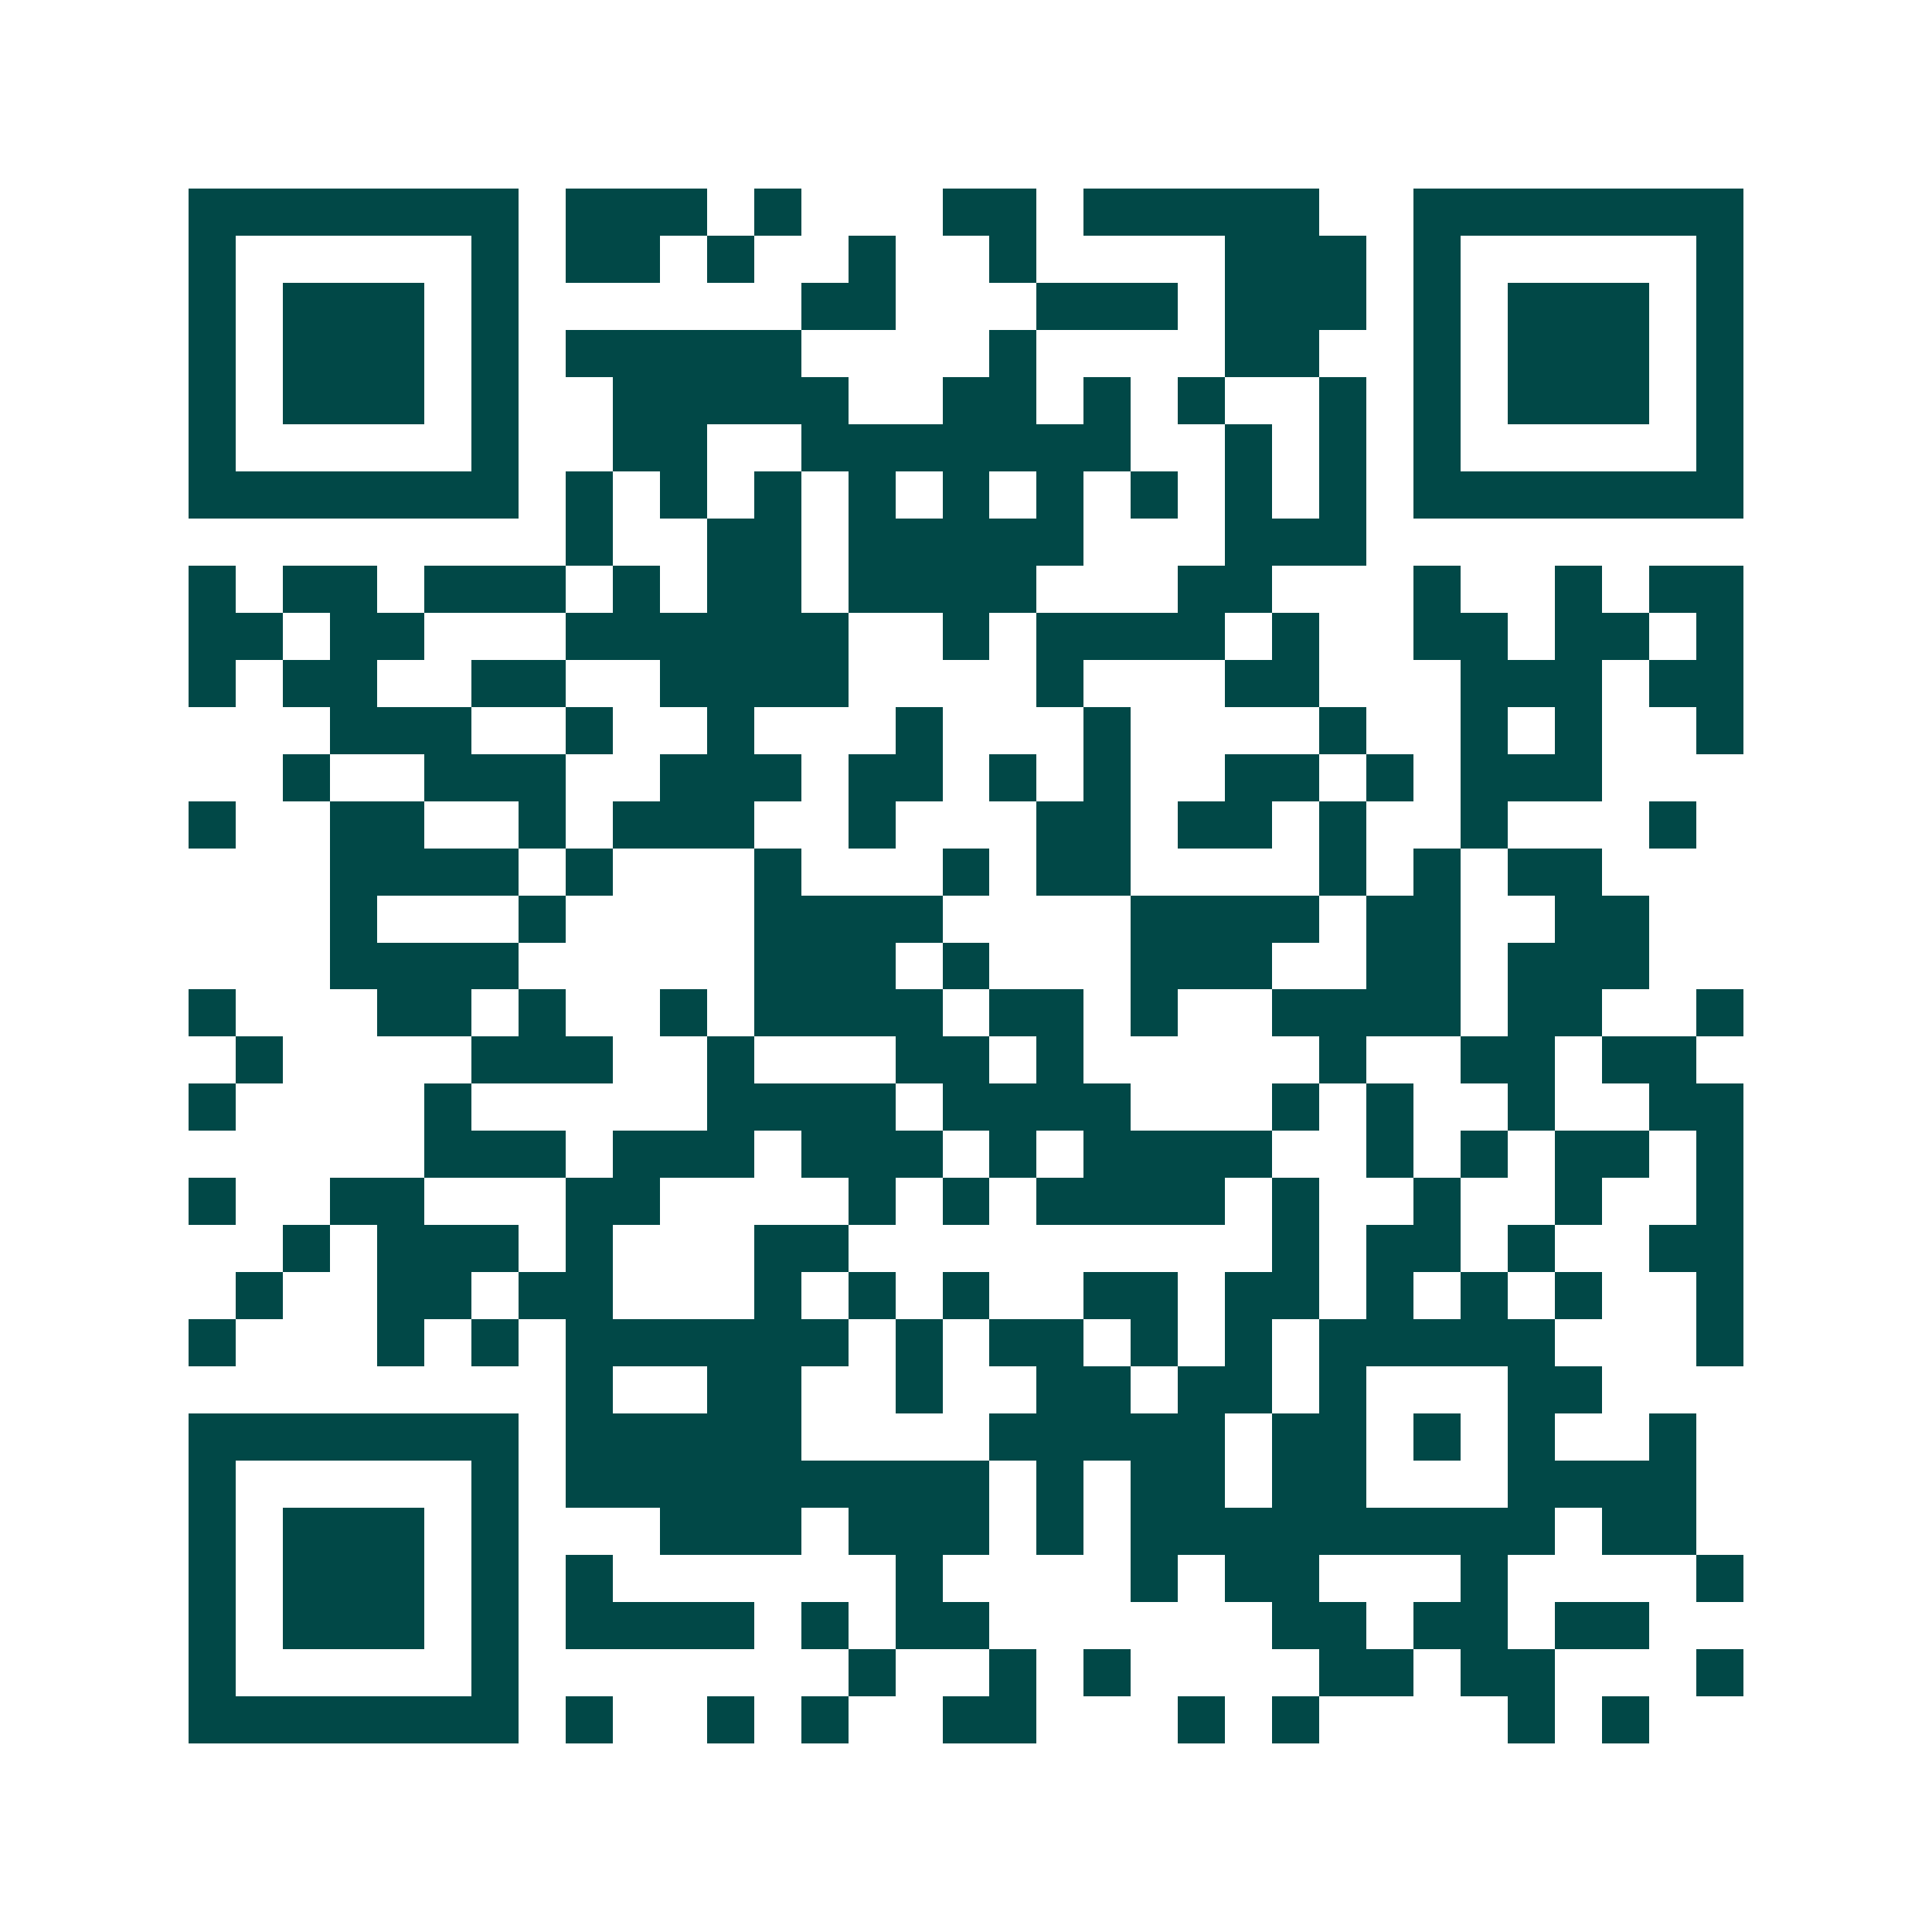 <svg xmlns="http://www.w3.org/2000/svg" width="200" height="200" viewBox="0 0 41 41" shape-rendering="crispEdges"><path fill="#ffffff" d="M0 0h41v41H0z"/><path stroke="#014847" d="M4 4.5h7m1 0h3m1 0h1m3 0h2m1 0h5m2 0h7M4 5.5h1m5 0h1m1 0h2m1 0h1m2 0h1m2 0h1m4 0h3m1 0h1m5 0h1M4 6.5h1m1 0h3m1 0h1m6 0h2m3 0h3m1 0h3m1 0h1m1 0h3m1 0h1M4 7.5h1m1 0h3m1 0h1m1 0h5m4 0h1m4 0h2m2 0h1m1 0h3m1 0h1M4 8.5h1m1 0h3m1 0h1m2 0h5m2 0h2m1 0h1m1 0h1m2 0h1m1 0h1m1 0h3m1 0h1M4 9.5h1m5 0h1m2 0h2m2 0h7m2 0h1m1 0h1m1 0h1m5 0h1M4 10.5h7m1 0h1m1 0h1m1 0h1m1 0h1m1 0h1m1 0h1m1 0h1m1 0h1m1 0h1m1 0h7M12 11.5h1m2 0h2m1 0h5m3 0h3M4 12.5h1m1 0h2m1 0h3m1 0h1m1 0h2m1 0h4m3 0h2m3 0h1m2 0h1m1 0h2M4 13.5h2m1 0h2m3 0h6m2 0h1m1 0h4m1 0h1m2 0h2m1 0h2m1 0h1M4 14.5h1m1 0h2m2 0h2m2 0h4m4 0h1m3 0h2m3 0h3m1 0h2M7 15.5h3m2 0h1m2 0h1m3 0h1m3 0h1m4 0h1m2 0h1m1 0h1m2 0h1M6 16.5h1m2 0h3m2 0h3m1 0h2m1 0h1m1 0h1m2 0h2m1 0h1m1 0h3M4 17.5h1m2 0h2m2 0h1m1 0h3m2 0h1m3 0h2m1 0h2m1 0h1m2 0h1m3 0h1M7 18.5h4m1 0h1m3 0h1m3 0h1m1 0h2m4 0h1m1 0h1m1 0h2M7 19.5h1m3 0h1m4 0h4m4 0h4m1 0h2m2 0h2M7 20.5h4m5 0h3m1 0h1m3 0h3m2 0h2m1 0h3M4 21.5h1m3 0h2m1 0h1m2 0h1m1 0h4m1 0h2m1 0h1m2 0h4m1 0h2m2 0h1M5 22.5h1m4 0h3m2 0h1m3 0h2m1 0h1m5 0h1m2 0h2m1 0h2M4 23.5h1m4 0h1m5 0h4m1 0h4m3 0h1m1 0h1m2 0h1m2 0h2M9 24.5h3m1 0h3m1 0h3m1 0h1m1 0h4m2 0h1m1 0h1m1 0h2m1 0h1M4 25.5h1m2 0h2m3 0h2m4 0h1m1 0h1m1 0h4m1 0h1m2 0h1m2 0h1m2 0h1M6 26.5h1m1 0h3m1 0h1m3 0h2m9 0h1m1 0h2m1 0h1m2 0h2M5 27.5h1m2 0h2m1 0h2m3 0h1m1 0h1m1 0h1m2 0h2m1 0h2m1 0h1m1 0h1m1 0h1m2 0h1M4 28.5h1m3 0h1m1 0h1m1 0h6m1 0h1m1 0h2m1 0h1m1 0h1m1 0h5m3 0h1M12 29.5h1m2 0h2m2 0h1m2 0h2m1 0h2m1 0h1m3 0h2M4 30.5h7m1 0h5m4 0h5m1 0h2m1 0h1m1 0h1m2 0h1M4 31.5h1m5 0h1m1 0h9m1 0h1m1 0h2m1 0h2m3 0h4M4 32.5h1m1 0h3m1 0h1m3 0h3m1 0h3m1 0h1m1 0h9m1 0h2M4 33.5h1m1 0h3m1 0h1m1 0h1m6 0h1m4 0h1m1 0h2m3 0h1m4 0h1M4 34.5h1m1 0h3m1 0h1m1 0h4m1 0h1m1 0h2m6 0h2m1 0h2m1 0h2M4 35.5h1m5 0h1m7 0h1m2 0h1m1 0h1m4 0h2m1 0h2m3 0h1M4 36.5h7m1 0h1m2 0h1m1 0h1m2 0h2m3 0h1m1 0h1m4 0h1m1 0h1"/></svg>
